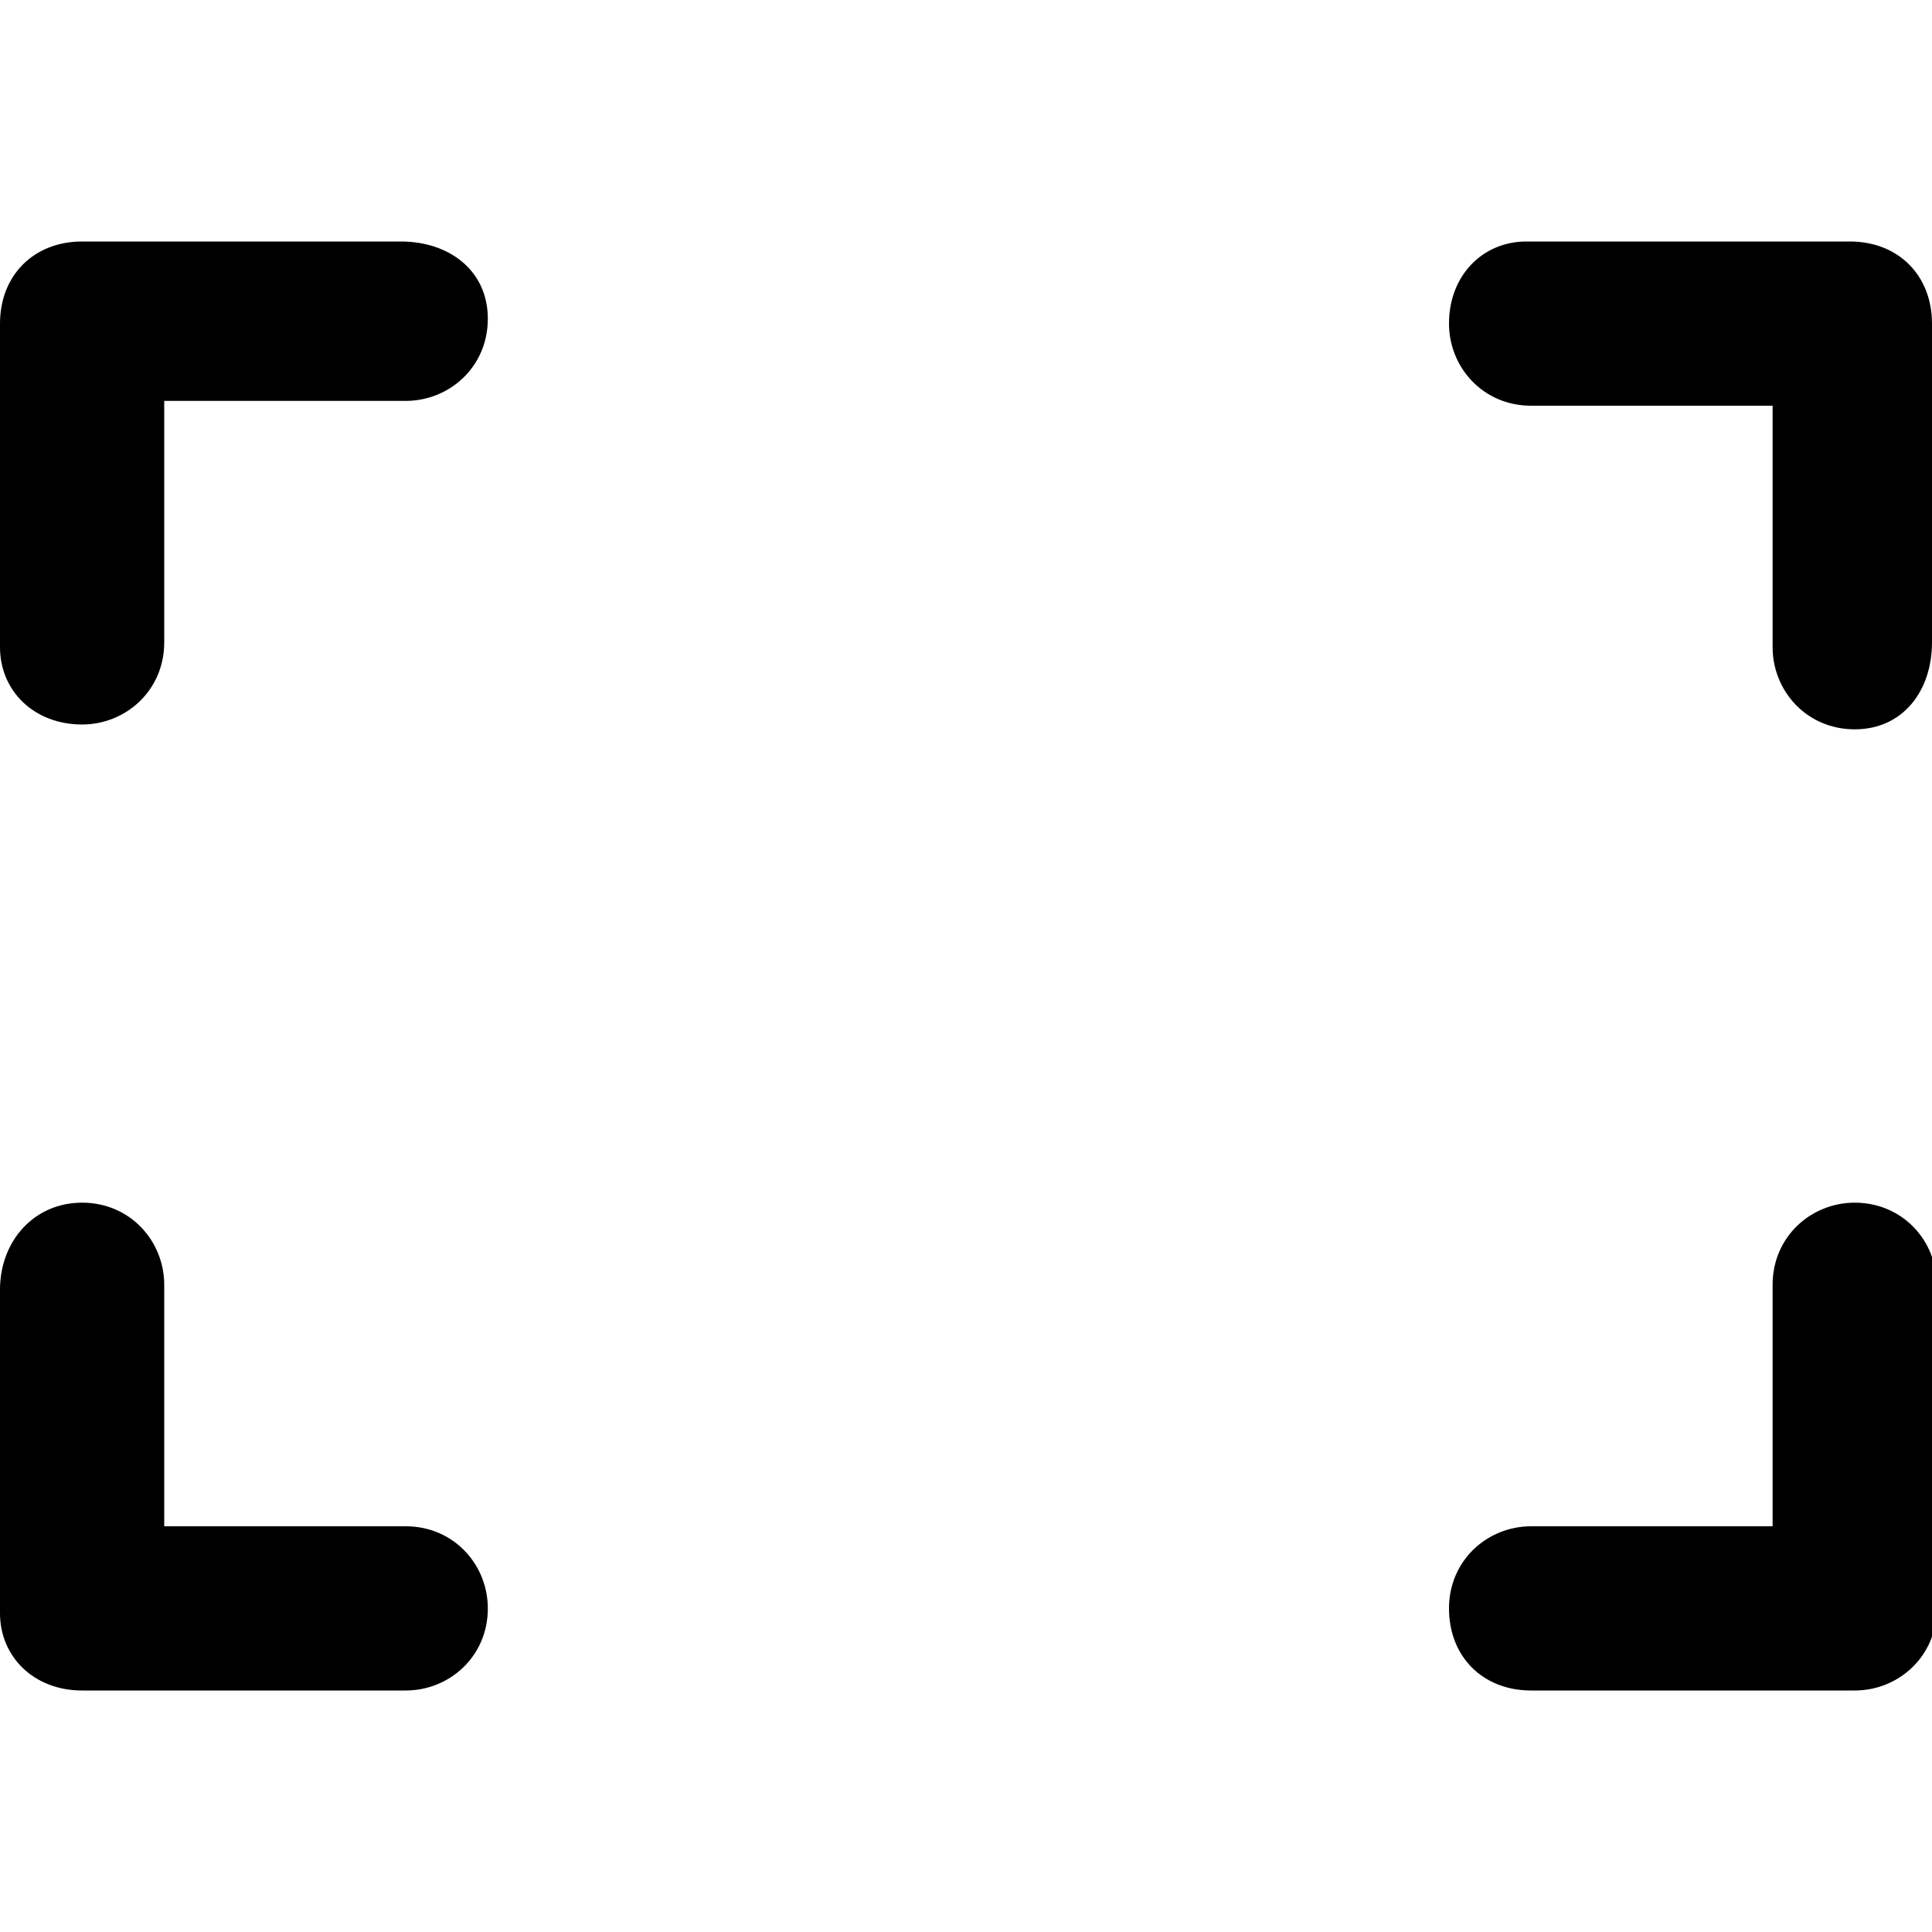 <?xml version="1.0" encoding="utf-8"?>
<!-- Generator: Adobe Illustrator 23.1.1, SVG Export Plug-In . SVG Version: 6.00 Build 0)  -->
<svg version="1.1" id="Layer_1" xmlns="http://www.w3.org/2000/svg" xmlns:xlink="http://www.w3.org/1999/xlink" x="30px" y="30px"
	 viewBox="0 0 40 40" style="enable-background:new 0 0 40 40;" xml:space="preserve" fill="currentcolor" color="#fff">
<g id="fullscreen-icon">
	<g>
		<path d="M8.3,5H1.7C0.7,5,0,5.7,0,6.7v6.7C0,14.3,0.7,15,1.7,15c0.9,0,1.7-0.7,1.7-1.7v-5h5c0.9,0,1.7-0.7,1.7-1.7
			S9.3,5,8.3,5z"/>
		<path d="M40,13.3V6.7C40,5.7,39.3,5,38.3,5h-6.7C30.7,5,30,5.7,30,6.7c0,0.9,0.7,1.7,1.7,1.7h5v5
			c0,0.9,0.7,1.7,1.7,1.7S40,14.3,40,13.3z"/>
		<path d="M31.7,35h6.7c0.9,0,1.7-0.7,1.7-1.7v-6.7c0-0.9-0.7-1.7-1.7-1.7c-0.9,0-1.7,0.7-1.7,1.7v5h-5
			c-0.9,0-1.7,0.7-1.7,1.7S30.7,35,31.7,35z"/>
		<path d="M0,26.7v6.7C0,34.3,0.7,35,1.7,35h6.7c0.9,0,1.7-0.7,1.7-1.7c0-0.9-0.7-1.7-1.7-1.7h-5v-5
			c0-0.9-0.7-1.7-1.7-1.7S0,25.7,0,26.7z"/>
	</g>
</g>
</svg>
